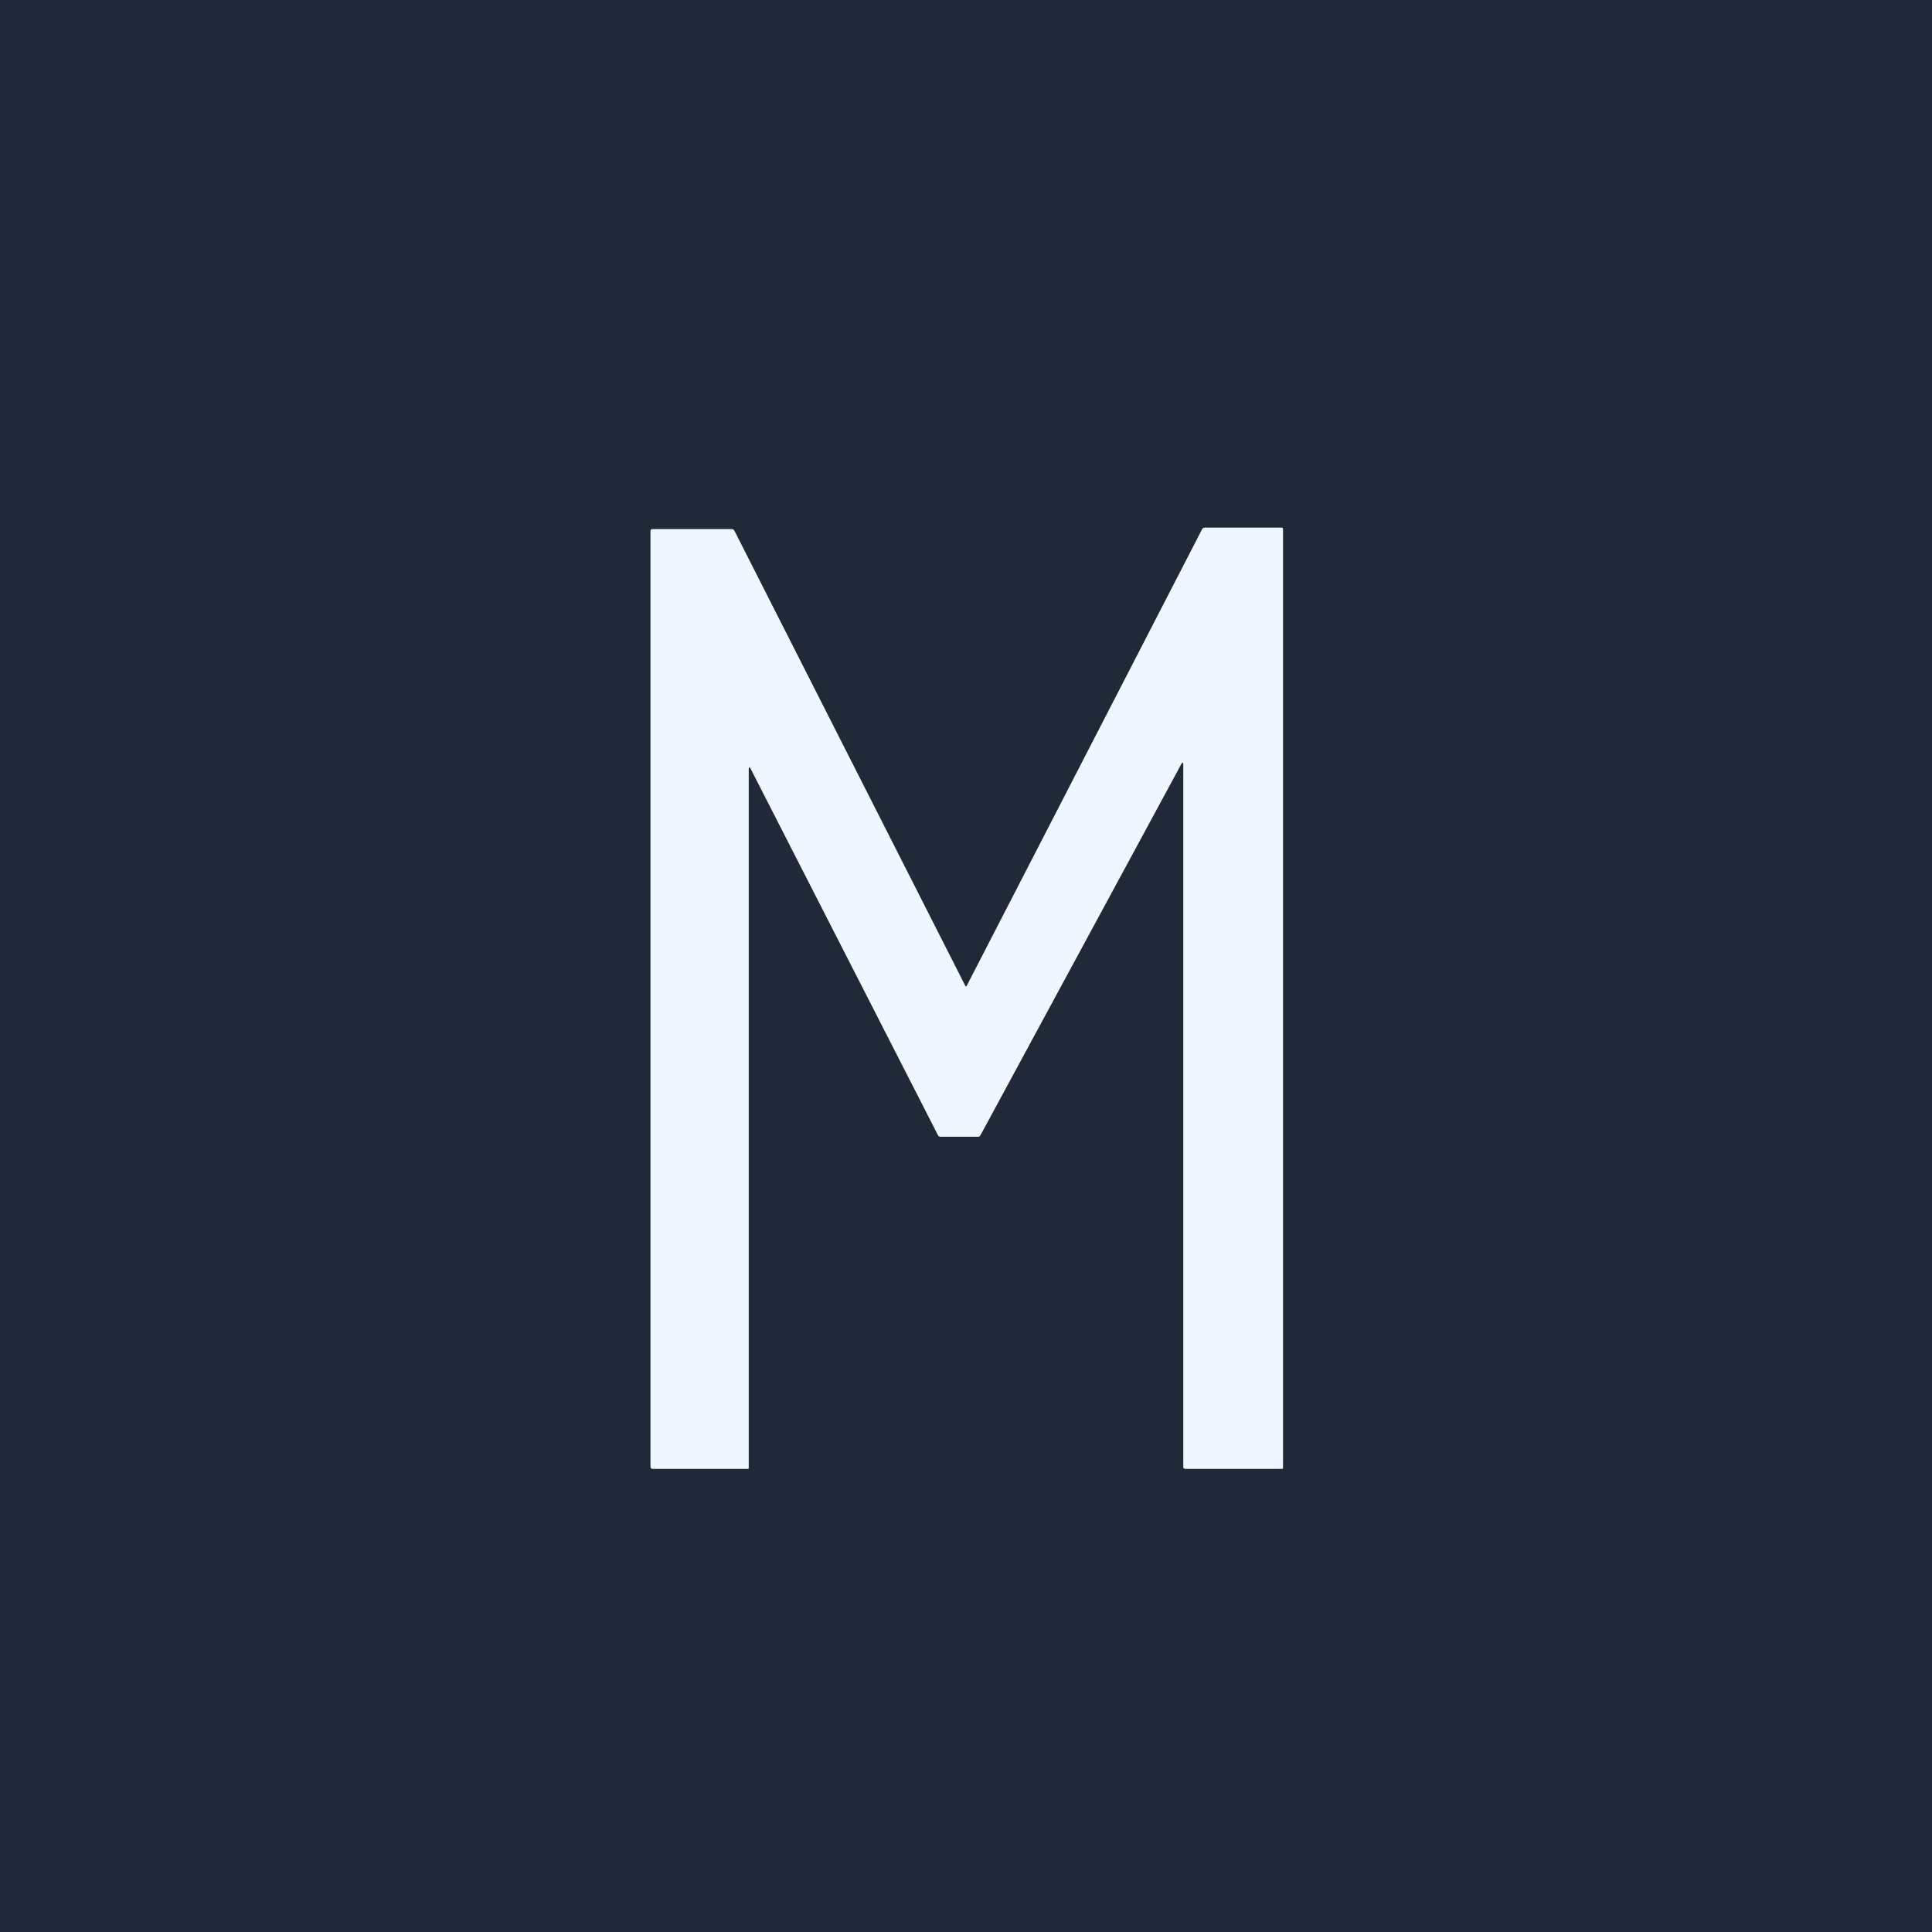 <?xml version="1.0" encoding="UTF-8" standalone="no"?>
<!DOCTYPE svg PUBLIC "-//W3C//DTD SVG 1.1//EN" "http://www.w3.org/Graphics/SVG/1.1/DTD/svg11.dtd">
<svg xmlns="http://www.w3.org/2000/svg" version="1.1" viewBox="0.00 0.00 512.00 512.00">
<rect x="0.00" y="0.00" width="512.00" height="512.00" fill="#808080" stroke="none"/>
<path stroke="#87909b" stroke-width="2.00" fill="none" stroke-linecap="butt" vector-effect="non-scaling-stroke" d="
  M 256.21 261.24
  Q 256.00 261.66 255.79 261.24
  L 194.63 140.69
  Q 194.40 140.24 193.91 140.24
  L 172.83 140.24
  A 0.43 0.43 0.0 0 0 172.40 140.67
  L 172.40 388.70
  A 0.55 0.55 0.0 0 0 172.95 389.25
  L 198.21 389.25
  A 0.20 0.20 0.0 0 0 198.41 389.05
  L 198.41 204.08
  Q 198.41 202.66 199.05 203.93
  L 248.57 300.80
  A 0.83 0.82 76.3 0 0 249.30 301.25
  L 259.09 301.25
  Q 259.60 301.25 259.84 300.80
  L 312.94 202.67
  Q 313.60 201.45 313.60 202.83
  L 313.60 388.67
  Q 313.60 389.25 314.17 389.25
  L 339.76 389.25
  A 0.24 0.24 0.0 0 0 340.00 389.01
  L 340.00 140.17
  A 0.33 0.32 90.0 0 0 339.68 139.84
  L 319.26 139.84
  A 0.78 0.76 -75.7 0 0 318.58 140.26
  L 256.21 261.24"
/>
<path fill="#1f2937" d="
  M 512.00 0.00
  L 512.00 512.00
  L 0.00 512.00
  L 0.00 0.00
  L 512.00 0.00
  Z
  M 256.21 261.24
  Q 256.00 261.66 255.79 261.24
  L 194.63 140.69
  Q 194.40 140.24 193.91 140.24
  L 172.83 140.24
  A 0.43 0.43 0.0 0 0 172.40 140.67
  L 172.40 388.70
  A 0.55 0.55 0.0 0 0 172.95 389.25
  L 198.21 389.25
  A 0.20 0.20 0.0 0 0 198.41 389.05
  L 198.41 204.08
  Q 198.41 202.66 199.05 203.93
  L 248.57 300.80
  A 0.83 0.82 76.3 0 0 249.30 301.25
  L 259.09 301.25
  Q 259.60 301.25 259.84 300.80
  L 312.94 202.67
  Q 313.60 201.45 313.60 202.83
  L 313.60 388.67
  Q 313.60 389.25 314.17 389.25
  L 339.76 389.25
  A 0.24 0.24 0.0 0 0 340.00 389.01
  L 340.00 140.17
  A 0.33 0.32 90.0 0 0 339.68 139.84
  L 319.26 139.84
  A 0.78 0.76 -75.7 0 0 318.58 140.26
  L 256.21 261.24
  Z"
/>
<path fill="#eff6ff" d="
  M 256.21 261.24
  L 318.58 140.26
  A 0.78 0.76 -75.7 0 1 319.26 139.84
  L 339.68 139.84
  A 0.33 0.32 -90.0 0 1 340.00 140.17
  L 340.00 389.01
  A 0.24 0.24 0.0 0 1 339.76 389.25
  L 314.17 389.25
  Q 313.60 389.25 313.60 388.67
  L 313.60 202.83
  Q 313.60 201.45 312.94 202.67
  L 259.84 300.80
  Q 259.60 301.25 259.09 301.25
  L 249.30 301.25
  A 0.83 0.82 76.3 0 1 248.57 300.80
  L 199.05 203.93
  Q 198.41 202.66 198.41 204.08
  L 198.41 389.05
  A 0.20 0.20 0.0 0 1 198.21 389.25
  L 172.95 389.25
  A 0.55 0.55 0.0 0 1 172.40 388.70
  L 172.40 140.67
  A 0.43 0.43 0.0 0 1 172.83 140.24
  L 193.91 140.24
  Q 194.40 140.24 194.63 140.69
  L 255.79 261.24
  Q 256.00 261.66 256.21 261.24
  Z"
/>
</svg>
